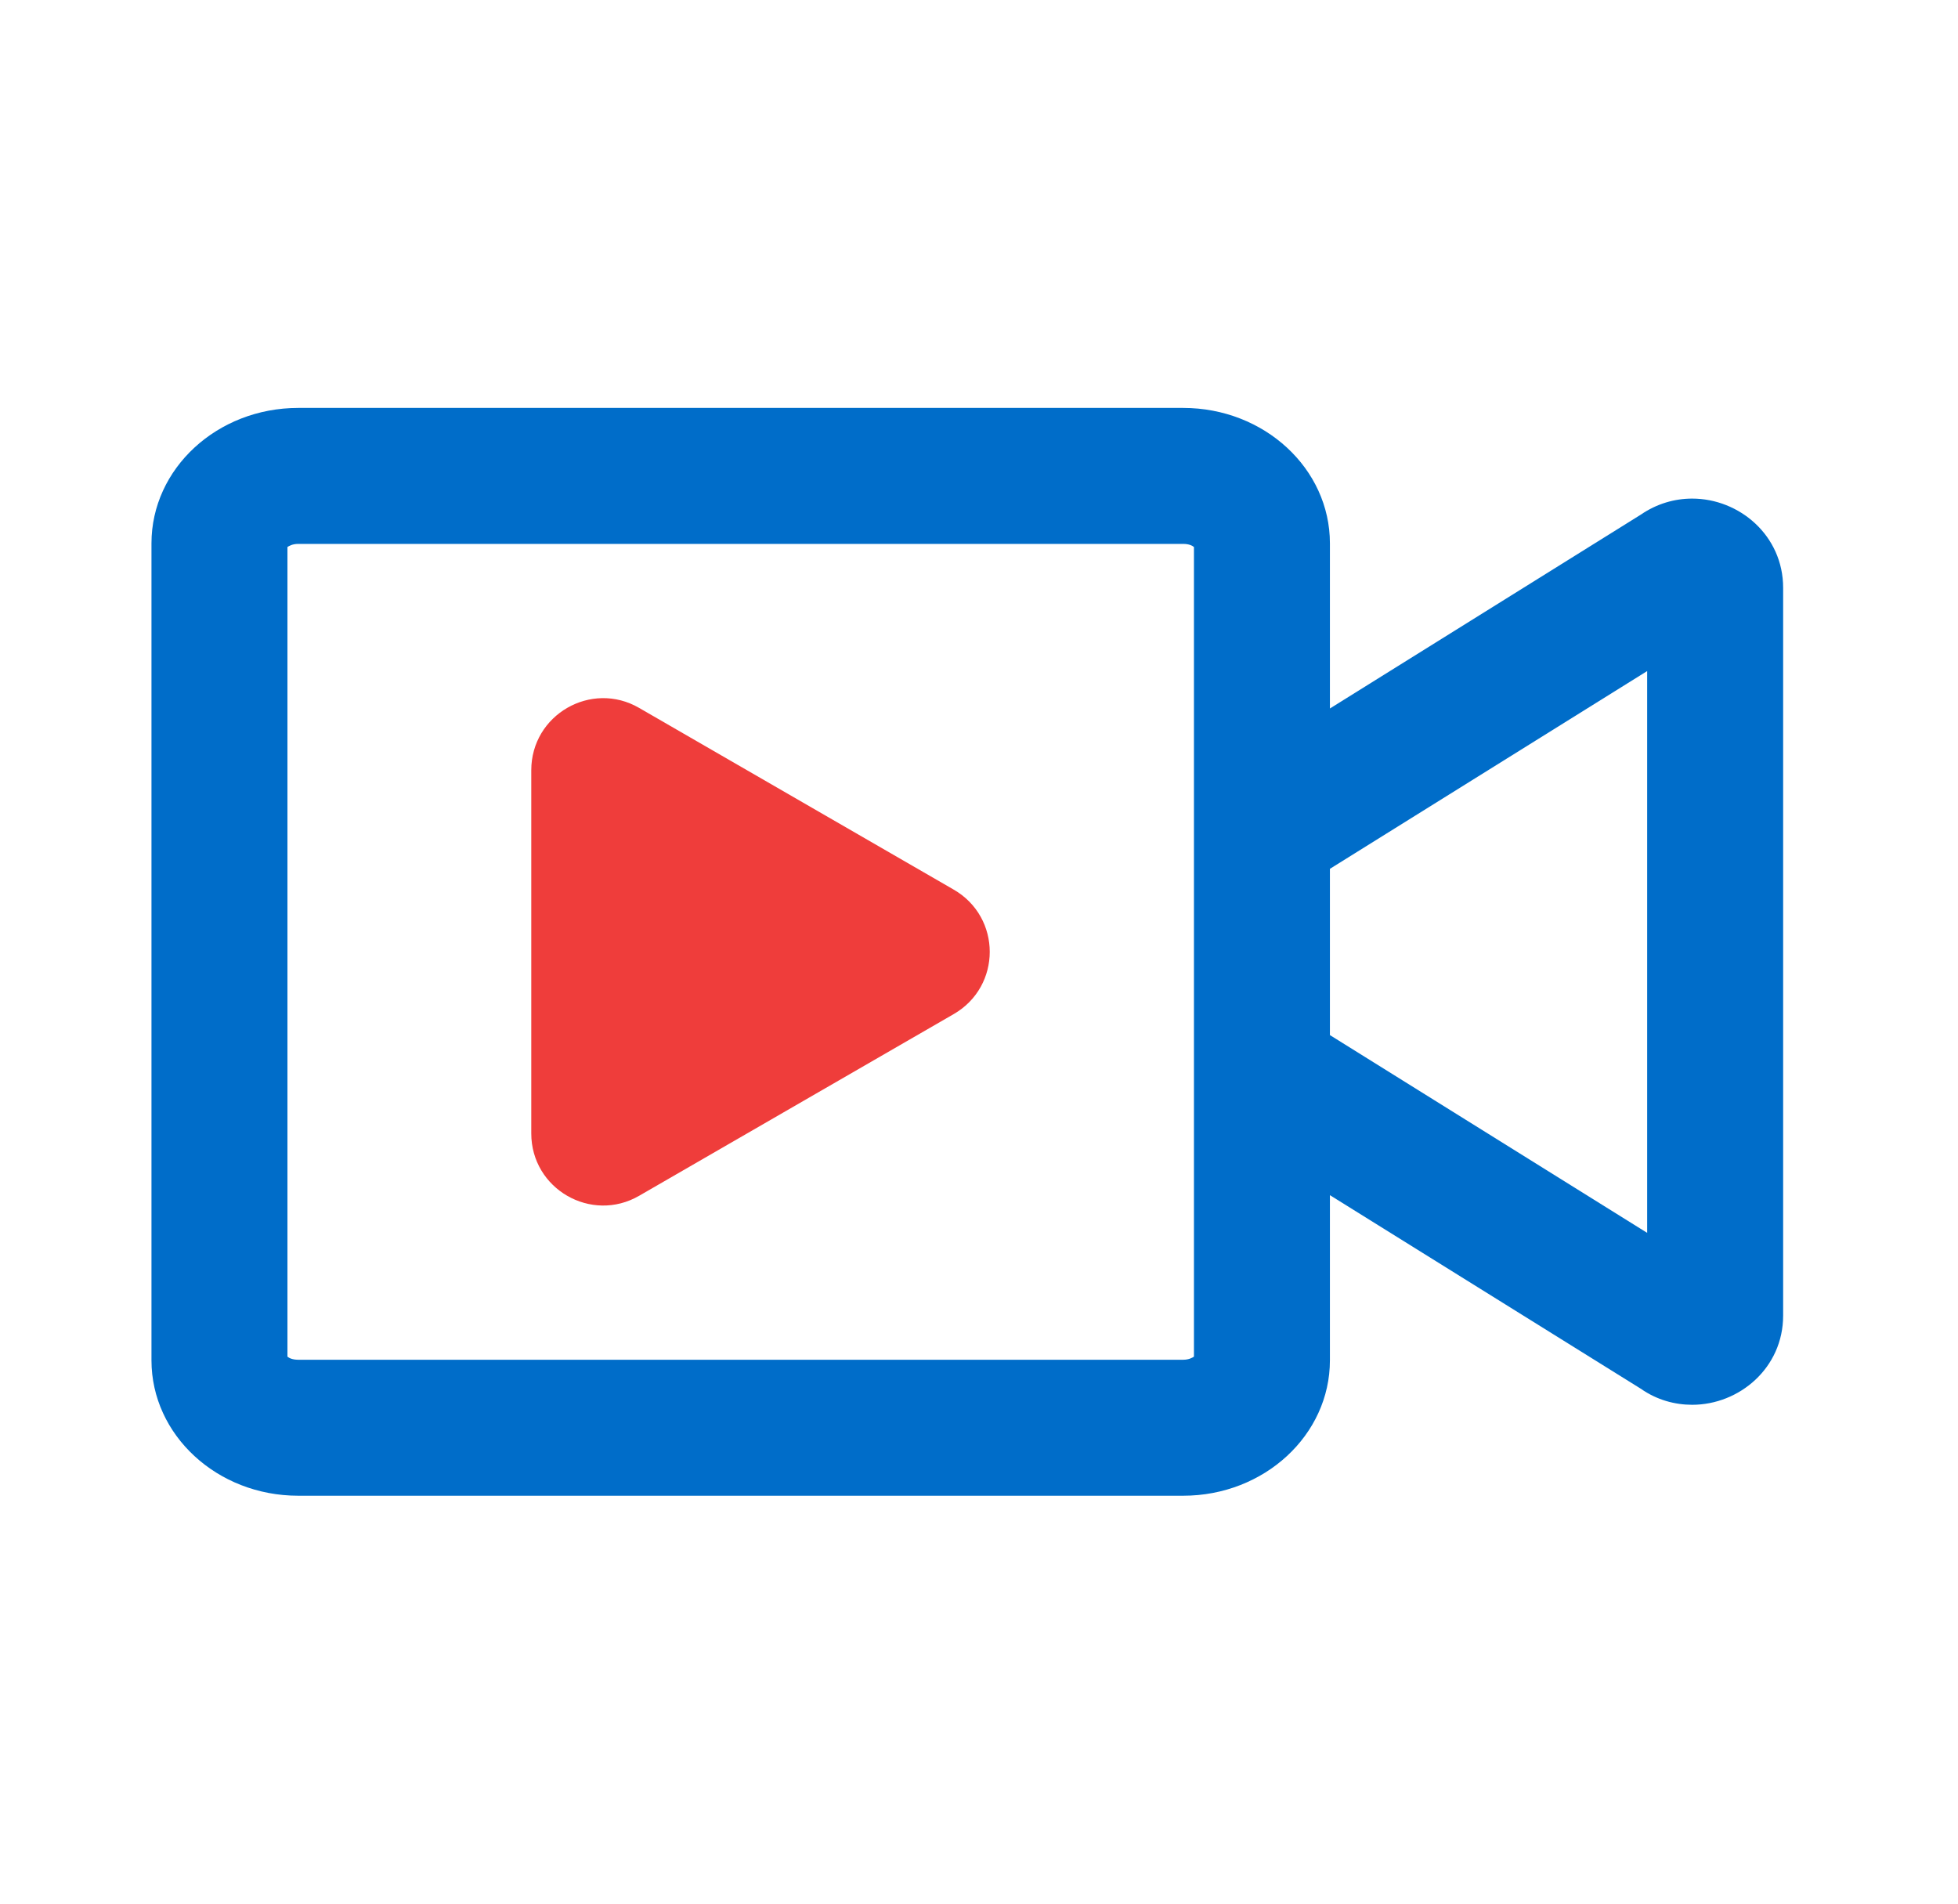 <svg width="36" height="35" viewBox="0 0 36 35" fill="none" xmlns="http://www.w3.org/2000/svg">
<path d="M31.113 9.167C30.79 9.167 30.462 9.26 30.165 9.464L24.452 13.026V9.99C24.452 8.615 23.244 7.5 21.754 7.5H5.483C3.993 7.5 2.785 8.615 2.785 9.99V25.01C2.785 26.385 3.993 27.5 5.483 27.5H21.754C23.244 27.5 24.452 26.385 24.452 25.01V21.974L30.165 25.531C30.462 25.74 30.796 25.828 31.113 25.828C31.978 25.828 32.785 25.151 32.785 24.188V10.807C32.785 9.844 31.978 9.167 31.113 9.167ZM21.952 24.943C21.921 24.963 21.858 25 21.754 25H5.483C5.379 25 5.316 24.969 5.285 24.943V10.057C5.316 10.037 5.379 10 5.483 10H21.754C21.858 10 21.921 10.031 21.952 10.057V24.943ZM30.285 22.667L24.452 19.031V15.974L30.285 12.338V22.667Z" fill="#006DC9"/>
<path d="M17.533 16.355L11.752 13.016C10.872 12.505 9.768 13.141 9.768 14.162V20.839C9.768 21.86 10.872 22.495 11.752 21.985L17.533 18.646C18.419 18.136 18.419 16.865 17.533 16.355Z" fill="#EF3D3B"/>
</svg>
